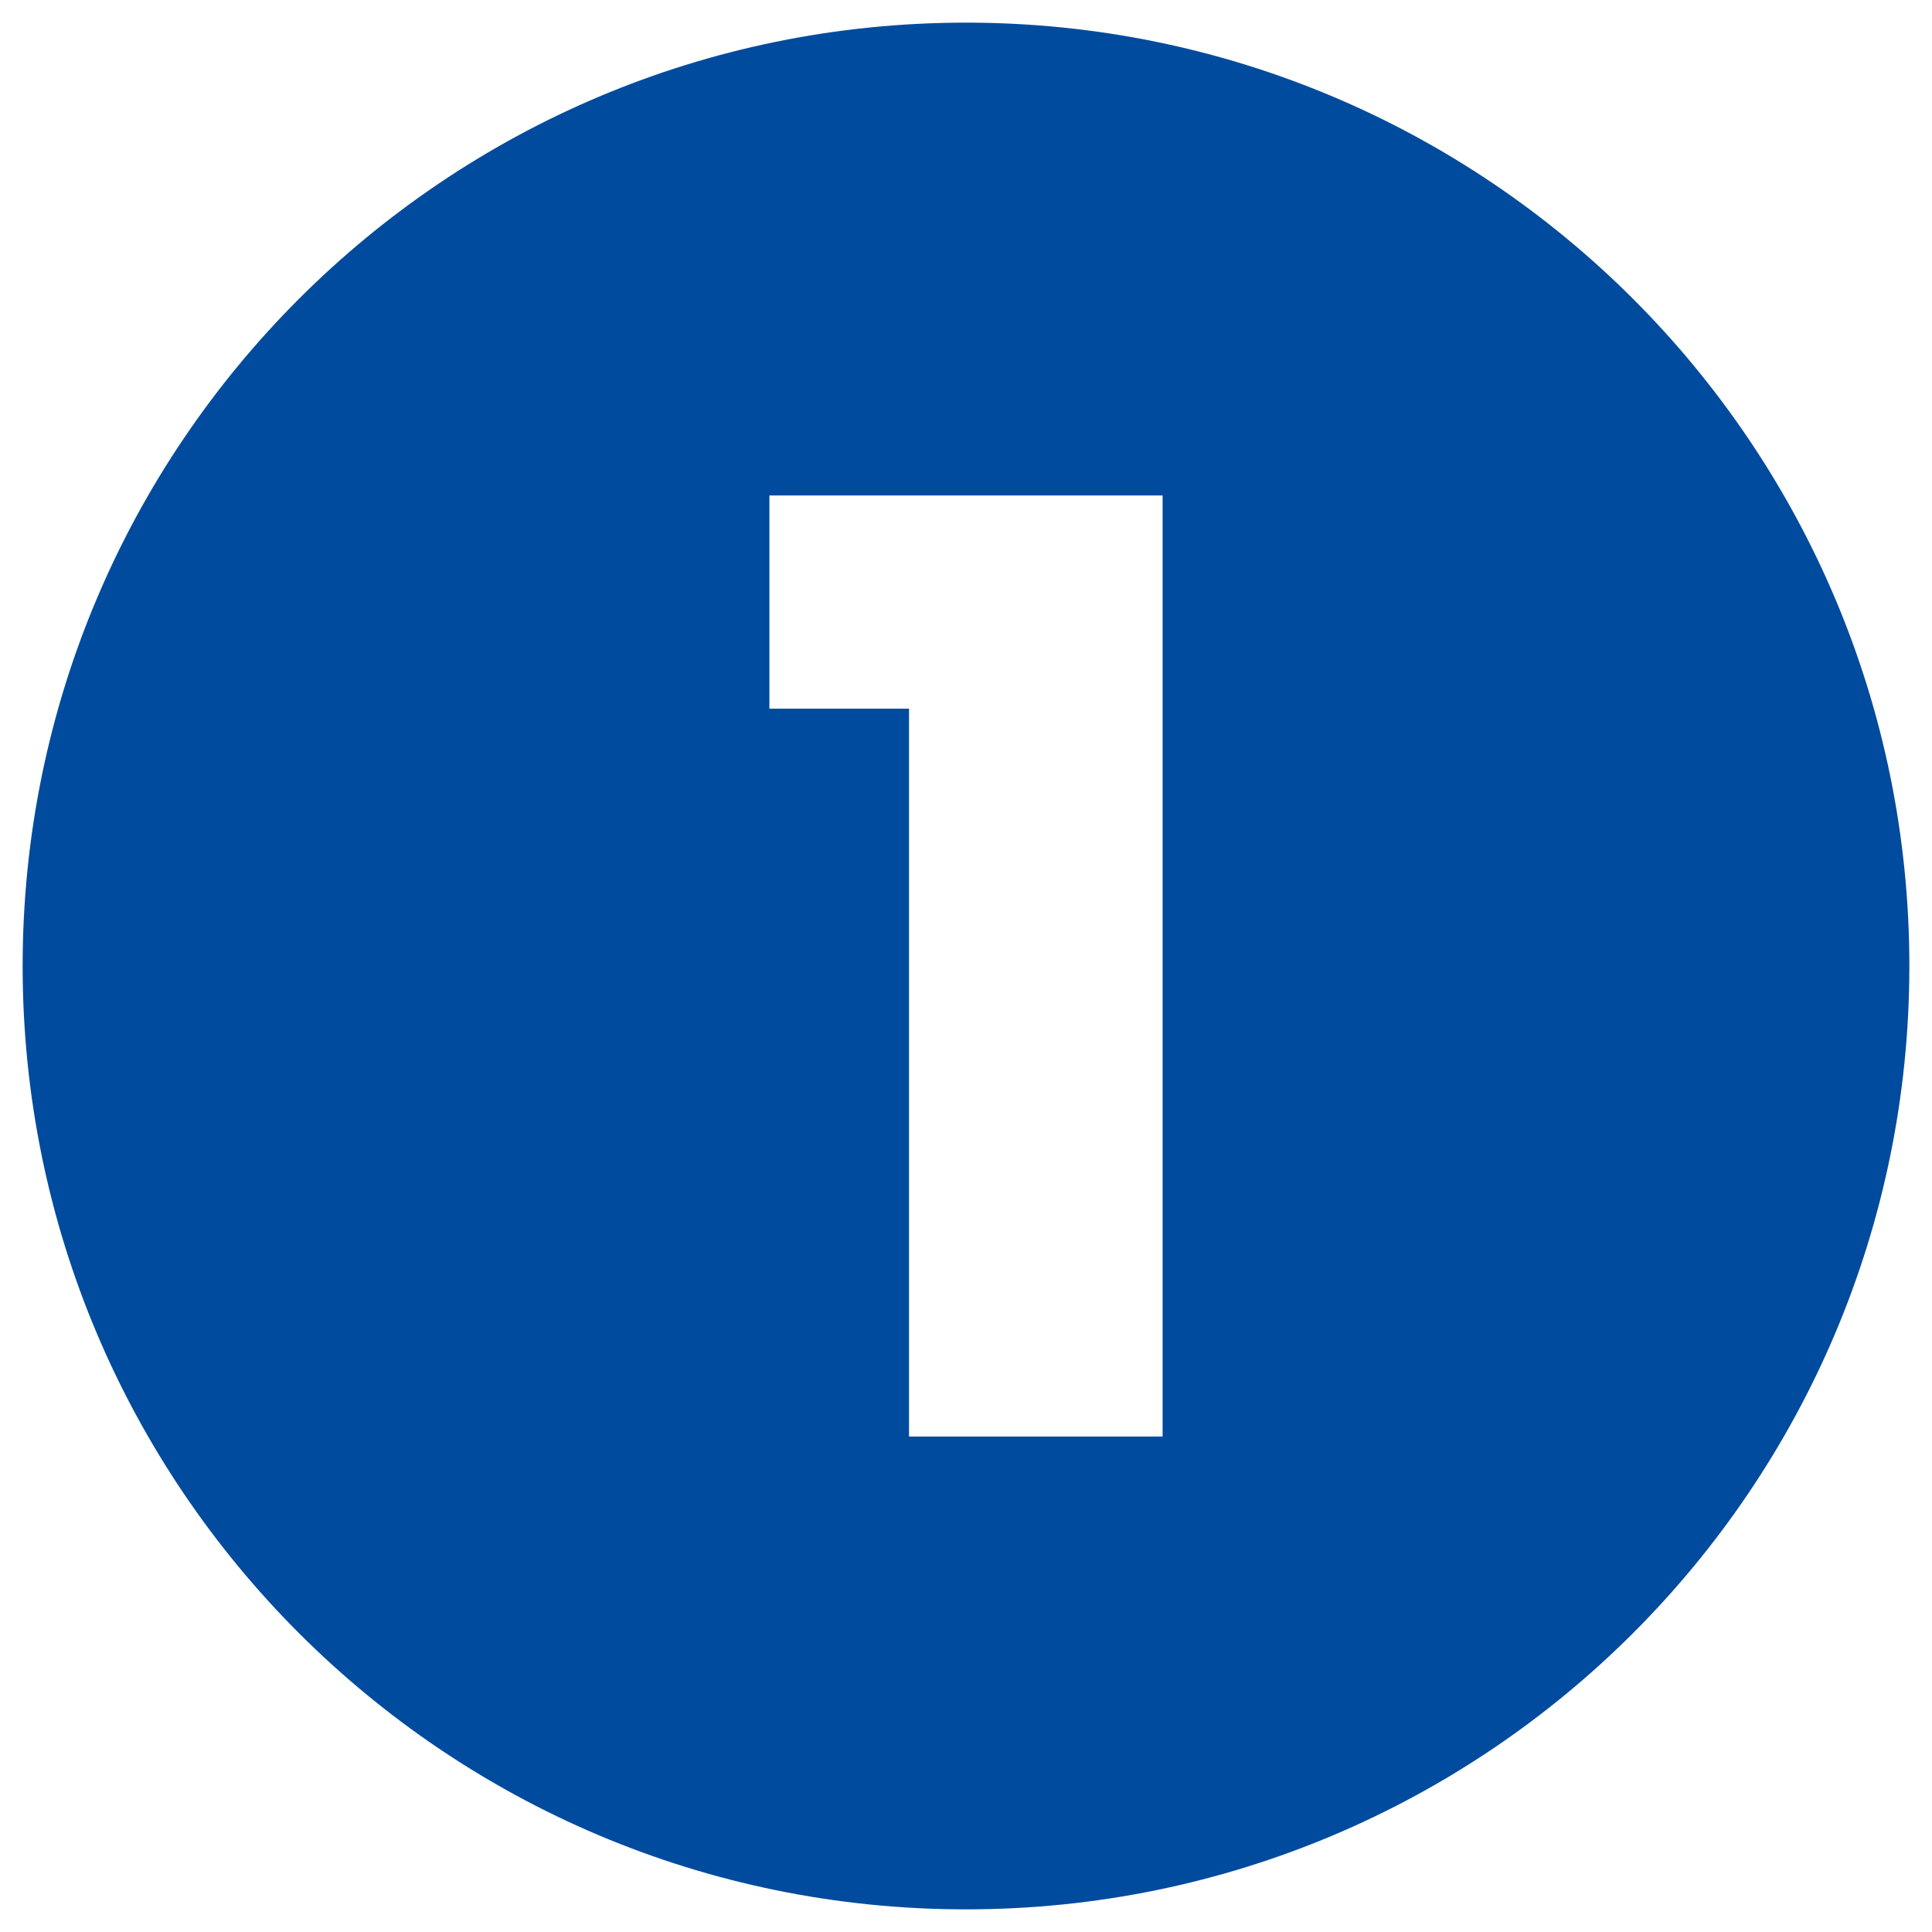 <?xml version="1.0" encoding="utf-8"?>
<!-- Generator: Adobe Illustrator 27.8.1, SVG Export Plug-In . SVG Version: 6.00 Build 0)  -->
<svg version="1.1" id="Layer_1" xmlns="http://www.w3.org/2000/svg" xmlns:xlink="http://www.w3.org/1999/xlink" x="0px" y="0px"
	 viewBox="0 0 512 512" style="enable-background:new 0 0 512 512;" xml:space="preserve">
<style type="text/css">
	.st0{fill:#004B9E;}
</style>
<path class="st0" d="M256,6C117.9,6,6,117.9,6,256s111.9,250,250,250s250-111.9,250-250S394.1,6,256,6z M308.1,380.7h-67.2V187.8
	h-37v-56.5h104.2V380.7z"/>
</svg>
